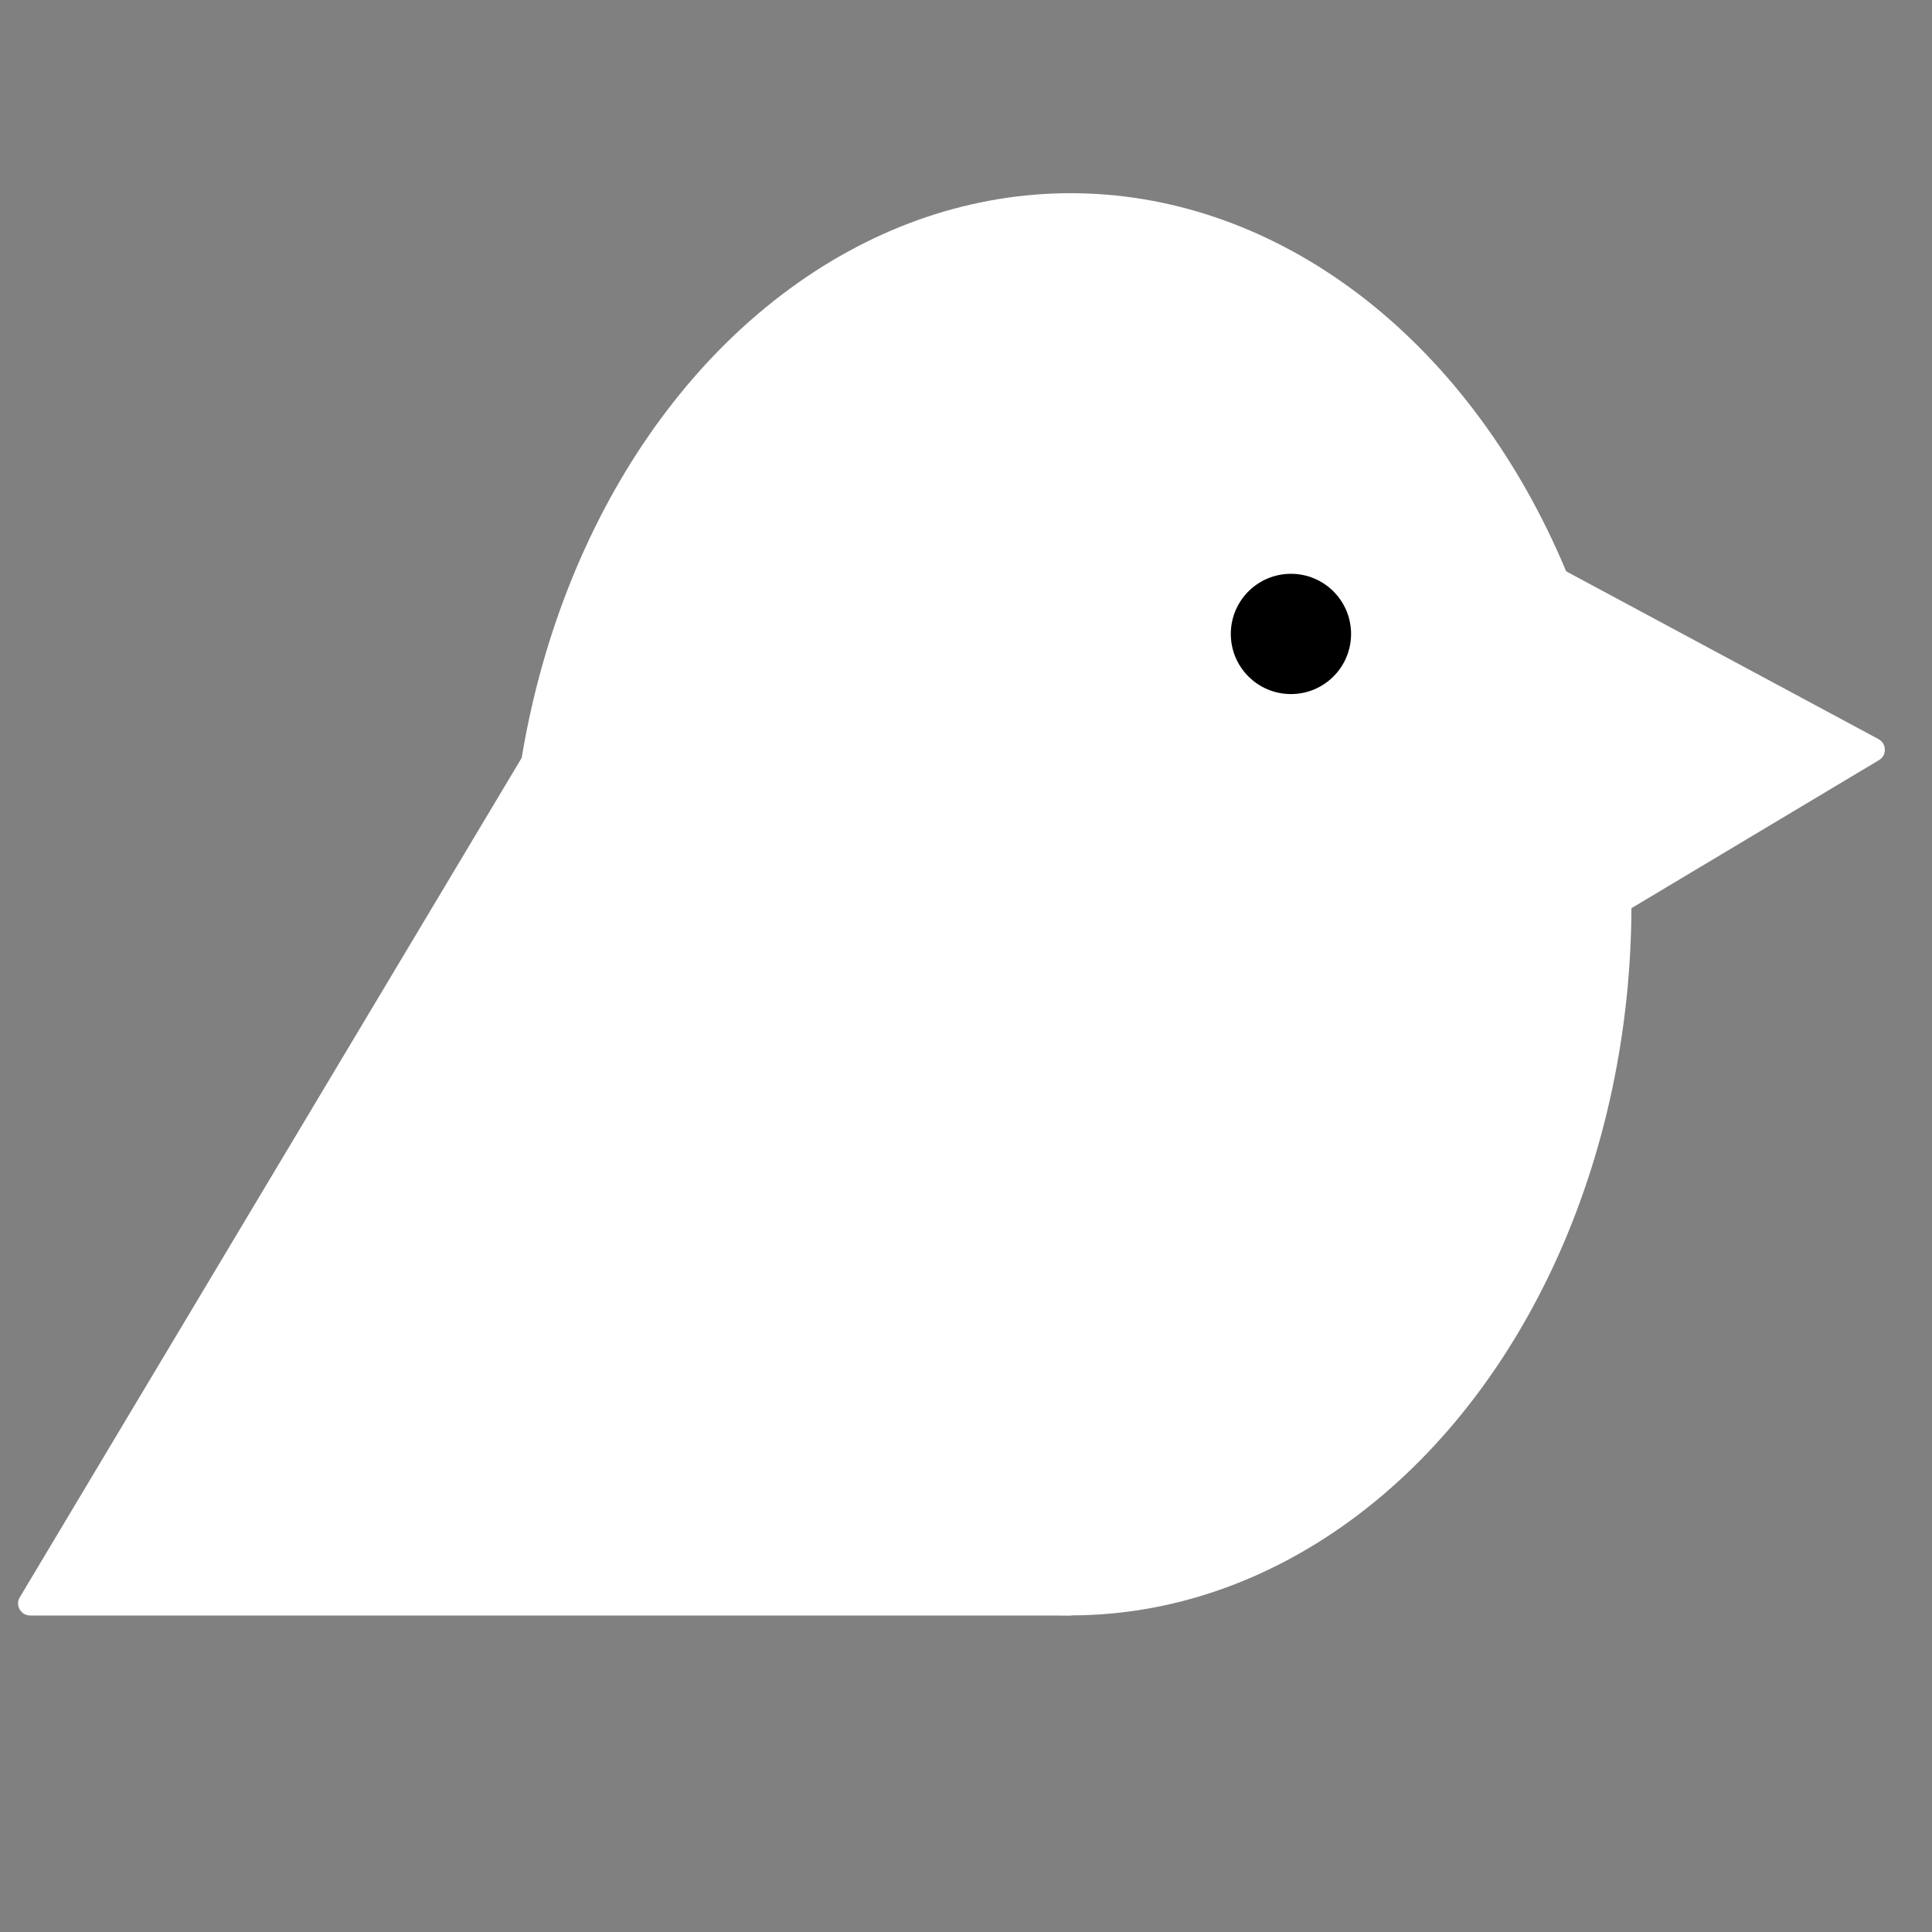 <?xml version="1.0" encoding="UTF-8"?>
<svg id="Layer_1" xmlns="http://www.w3.org/2000/svg" version="1.1" viewBox="0 0 160 160">
  <rect x="0" y="0" width="160" height="160" fill="#808080" stroke="none"/>
  <!-- Generator: Adobe Illustrator 29.7.1, SVG Export Plug-In . SVG Version: 2.1.1 Build 8)  -->
  <ellipse cx="88.66" cy="74.89" rx="46.45" ry="58.89" fill="#fff"/>
  <path d="M46.39,60.31l43.03,71.97c.4.67-.08,1.51-.86,1.51H2.5c-.78,0-1.26-.85-.86-1.51L44.67,60.31c.39-.65,1.33-.65,1.72,0Z" fill="#fff"/>
  <path d="M116.68,40.32l38.89,20.89c.68.37.71,1.34.04,1.74l-38.89,23.26c-.67.4-1.51-.08-1.51-.86v-44.16c0-.76.81-1.24,1.47-.88Z" fill="#fff"/>
  <g display="none">
    <path d="M33.88,112.69v-10.18h4.08c.75,0,1.37.11,1.87.33s.88.53,1.13.92.38.84.38,1.36c0,.4-.08.75-.24,1.05-.16.3-.38.55-.65.74-.28.19-.59.33-.95.41v.1c.39.02.75.13,1.09.33.34.2.62.49.83.85.21.36.32.79.32,1.3,0,.54-.13,1.02-.4,1.44-.27.42-.66.76-1.18,1-.52.25-1.16.37-1.92.37h-4.35ZM36.04,106.77h1.6c.3,0,.56-.05.79-.16s.41-.25.55-.44.2-.42.2-.69c0-.37-.13-.66-.39-.89s-.63-.34-1.11-.34h-1.64v2.52ZM36.04,110.93h1.75c.6,0,1.04-.12,1.31-.35.28-.23.41-.54.41-.92,0-.28-.07-.53-.2-.75-.14-.22-.33-.38-.58-.51-.25-.12-.55-.18-.89-.18h-1.8v2.71Z"/>
    <path d="M55.93,112.69v-10.18h2.15v8.41h4.37v1.77h-6.52Z"/>
    <path d="M78.82,102.51v10.18h-2.15v-10.18h2.15Z"/>
    <path d="M101.91,102.51v10.18h-1.86l-4.43-6.41h-.07v6.41h-2.15v-10.18h1.89l4.39,6.4h.09v-6.4h2.14Z"/>
    <path d="M120.09,112.69h-3.61v-10.18h3.64c1.02,0,1.91.2,2.64.61.74.41,1.31.99,1.71,1.75s.6,1.67.6,2.72-.2,1.97-.6,2.73c-.4.76-.97,1.35-1.72,1.75-.74.41-1.63.61-2.67.61ZM118.63,110.85h1.37c.64,0,1.17-.11,1.61-.34.44-.23.76-.58.98-1.06.22-.48.33-1.1.33-1.86s-.11-1.37-.33-1.84c-.22-.48-.55-.83-.98-1.05s-.97-.34-1.61-.34h-1.37v6.49Z"/>
    <path d="M33.88,129.49v-10.18h4.08c.75,0,1.37.11,1.87.33s.88.53,1.13.92.38.84.38,1.36c0,.4-.08.75-.24,1.05-.16.3-.38.55-.65.74-.28.19-.59.33-.95.41v.1c.39.02.75.13,1.09.33.34.2.62.49.83.85.21.36.32.79.32,1.3,0,.54-.13,1.02-.4,1.44-.27.42-.66.76-1.18,1-.52.25-1.16.37-1.92.37h-4.35ZM36.04,123.57h1.6c.3,0,.56-.05.79-.16s.41-.25.55-.44.2-.42.2-.69c0-.37-.13-.66-.39-.89s-.63-.34-1.11-.34h-1.64v2.52ZM36.04,127.73h1.75c.6,0,1.04-.12,1.31-.35.28-.23.41-.54.41-.92,0-.28-.07-.53-.2-.75-.14-.22-.33-.38-.58-.51-.25-.12-.55-.18-.89-.18h-1.8v2.71Z"/>
    <path d="M58.08,119.31v10.18h-2.15v-10.18h2.15Z"/>
    <path d="M72.65,129.49v-10.18h4.02c.77,0,1.43.14,1.97.41.55.27.96.66,1.25,1.16s.43,1.08.43,1.76-.15,1.26-.44,1.74c-.29.49-.71.86-1.27,1.12-.55.26-1.22.39-2,.39h-2.69v-1.73h2.34c.41,0,.75-.06,1.02-.17.27-.11.47-.28.61-.51s.2-.51.2-.84-.07-.62-.2-.86-.34-.41-.61-.53-.62-.18-1.03-.18h-1.45v8.42h-2.15ZM78.15,124.86l2.53,4.63h-2.38l-2.48-4.63h2.32Z"/>
    <path d="M98.24,129.49h-3.61v-10.18h3.64c1.02,0,1.91.2,2.64.61.74.41,1.31.99,1.71,1.75s.6,1.67.6,2.72-.2,1.97-.6,2.73c-.4.76-.97,1.35-1.72,1.75-.74.41-1.63.61-2.67.61ZM96.79,127.65h1.37c.64,0,1.17-.11,1.61-.34.44-.23.76-.58.98-1.06.22-.48.33-1.1.33-1.86s-.11-1.37-.33-1.84c-.22-.48-.55-.83-.98-1.05s-.97-.34-1.61-.34h-1.37v6.49Z"/>
    <path d="M123.13,122.24c-.04-.4-.21-.71-.51-.93-.3-.22-.71-.33-1.23-.33-.35,0-.65.05-.89.15-.24.1-.43.23-.55.41-.13.17-.19.37-.19.59,0,.18.03.34.12.48.08.14.2.25.35.35s.32.18.52.25c.2.07.4.13.63.18l.92.22c.44.1.85.23,1.22.4.37.17.69.37.96.61.27.24.48.53.63.85.15.33.23.7.23,1.13,0,.62-.16,1.16-.47,1.62-.31.46-.76.81-1.35,1.06-.59.25-1.3.38-2.13.38s-1.54-.13-2.15-.38c-.61-.25-1.08-.63-1.42-1.12-.34-.5-.52-1.11-.53-1.84h2.08c.02.34.12.62.3.85.17.23.41.4.7.51s.63.17,1,.17.68-.05.95-.16c.27-.11.48-.25.63-.44.15-.19.22-.41.22-.65,0-.23-.07-.42-.2-.58-.13-.16-.33-.29-.59-.4s-.57-.21-.94-.3l-1.11-.28c-.86-.21-1.54-.54-2.03-.98-.5-.44-.74-1.04-.74-1.79,0-.62.16-1.16.5-1.62s.79-.82,1.37-1.08c.58-.26,1.25-.39,1.99-.39s1.42.13,1.98.39c.57.26,1.01.62,1.32,1.08s.48.99.49,1.6h-2.06Z"/>
  </g>
  <circle cx="106.91" cy="52.5" r="4.98"/>
  <line x1="160" y1="42.54" x2="160" y2="198.49" fill="none"/>
</svg>